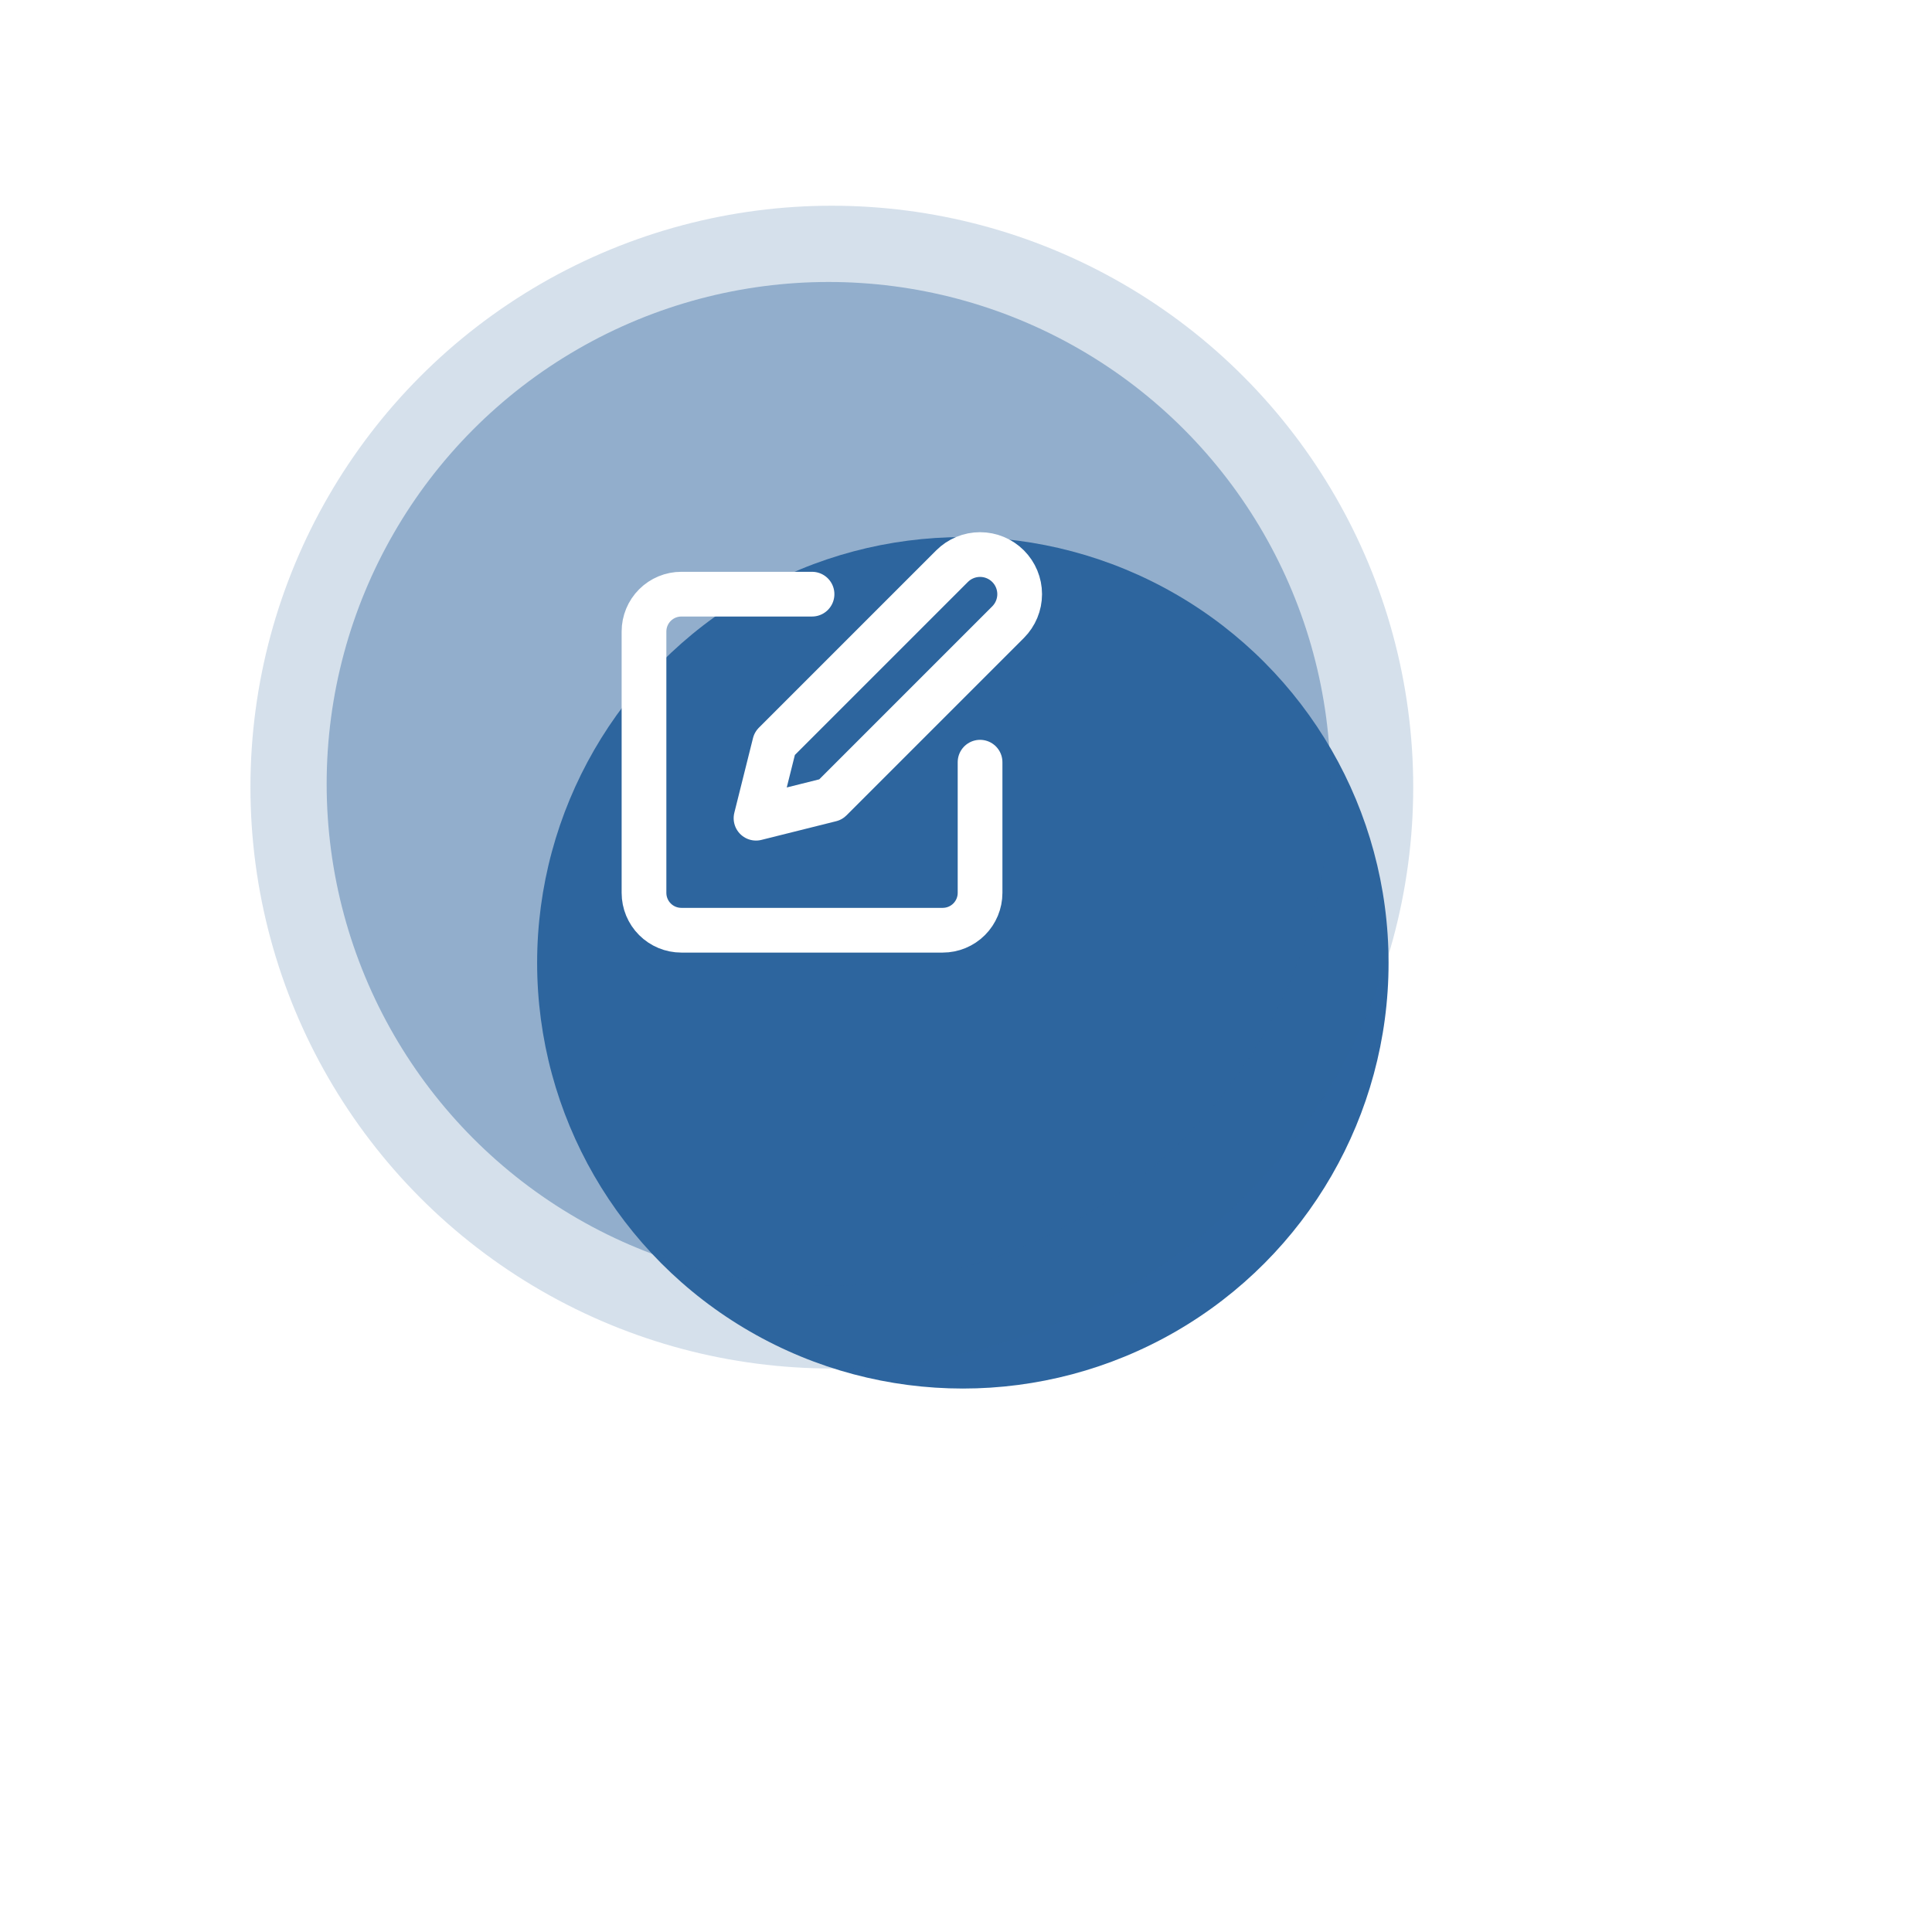 <svg width="216" height="216" viewBox="0 0 216 216" fill="none" xmlns="http://www.w3.org/2000/svg">
<g filter="url(#filter0_d_1_425)">
<circle cx="92.648" cy="87.645" r="47.596" fill="#2D659F"/>
</g>
<circle cx="93" cy="88" r="65" fill="#2D659F" fill-opacity="0.2"/>
<circle cx="92.641" cy="87.645" r="56.12" fill="#2D659F" fill-opacity="0.4"/>
<path d="M90.786 66.428H76.175C75.067 66.428 74.006 66.868 73.223 67.651C72.44 68.434 72 69.495 72 70.603V99.825C72 100.933 72.44 101.994 73.223 102.777C74.006 103.56 75.067 104 76.175 104H105.397C106.505 104 107.566 103.56 108.349 102.777C109.132 101.994 109.572 100.933 109.572 99.825V85.214M106.441 63.297C107.271 62.467 108.398 62 109.572 62C110.746 62 111.873 62.467 112.703 63.297C113.533 64.127 114 65.254 114 66.428C114 67.602 113.533 68.728 112.703 69.559L92.873 89.389L84.524 91.476L86.611 83.127L106.441 63.297Z" stroke="white" stroke-width="5" stroke-linecap="round" stroke-linejoin="round"/>
<defs>
<filter id="filter0_d_1_425" x="0.052" y="0.049" width="215.191" height="215.191" filterUnits="userSpaceOnUse" color-interpolation-filters="sRGB">
<feFlood flood-opacity="0" result="BackgroundImageFix"/>
<feColorMatrix in="SourceAlpha" type="matrix" values="0 0 0 0 0 0 0 0 0 0 0 0 0 0 0 0 0 0 127 0" result="hardAlpha"/>
<feOffset dx="15" dy="20"/>
<feGaussianBlur stdDeviation="30"/>
<feColorMatrix type="matrix" values="0 0 0 0 0.776 0 0 0 0 0.8 0 0 0 0 0.859 0 0 0 0.5 0"/>
<feBlend mode="normal" in2="BackgroundImageFix" result="effect1_dropShadow_1_425"/>
<feBlend mode="normal" in="SourceGraphic" in2="effect1_dropShadow_1_425" result="shape"/>
</filter>
</defs>
</svg>
